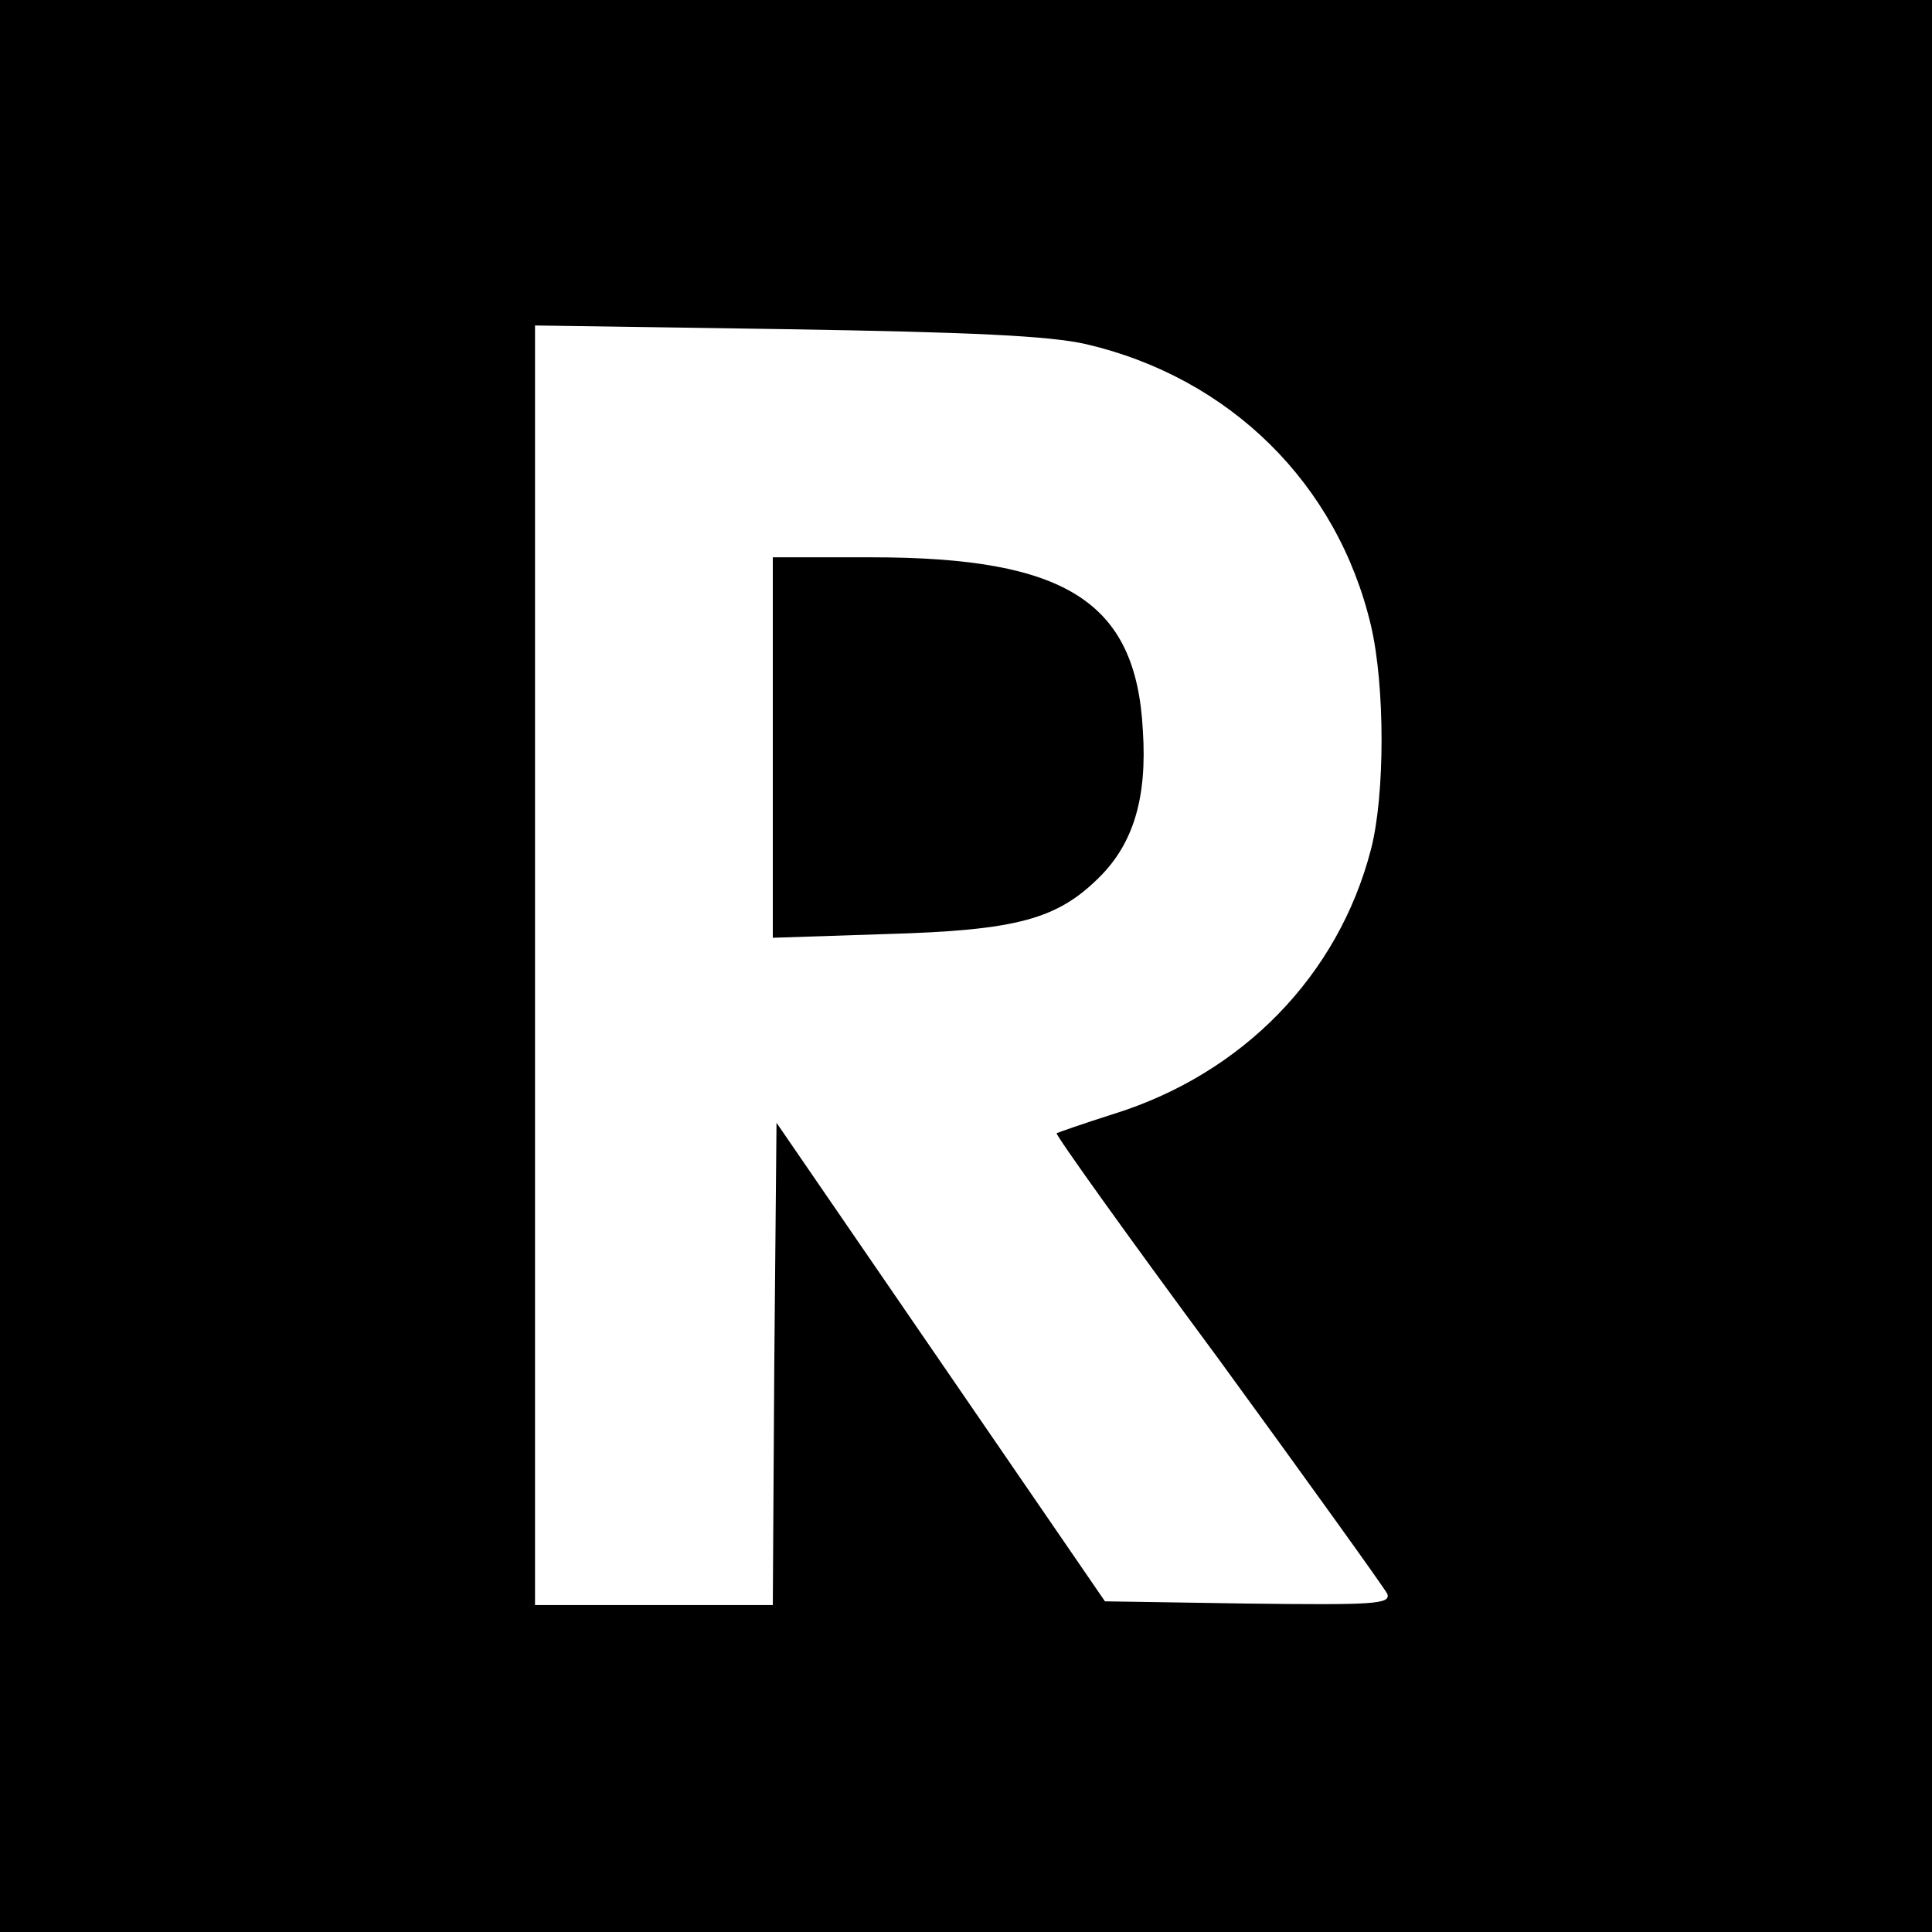 <?xml version="1.0" standalone="no"?>
<!DOCTYPE svg PUBLIC "-//W3C//DTD SVG 20010904//EN"
 "http://www.w3.org/TR/2001/REC-SVG-20010904/DTD/svg10.dtd">
<svg version="1.0" xmlns="http://www.w3.org/2000/svg"
 width="260pt" height="260pt" viewBox="0 0 260 260"
 preserveAspectRatio="xMidYMid meet">
<g transform="translate(0,260) scale(0.1,-0.1)"
fill="#000000" stroke="none">
<path d="M0 1300 l0 -1300 1300 0 1300 0 0 1300 0 1300 -1300 0 -1300 0 0
-1300z m1461 837 c194 -45 339 -188 384 -379 19 -81 19 -228 0 -301 -44 -170
-173 -302 -346 -356 -41 -13 -75 -25 -77 -26 -2 -2 96 -139 218 -304 121 -166
223 -308 227 -316 5 -14 -20 -15 -188 -13 l-192 3 -221 322 -221 322 -3 -324
-2 -325 -160 0 -160 0 0 861 0 861 338 -5 c251 -4 354 -9 403 -20z"/>
<path d="M1040 1594 l0 -256 153 5 c176 5 230 20 287 77 45 45 64 106 58 197
-9 173 -103 233 -365 233 l-133 0 0 -256z"/>
</g>
</svg>
